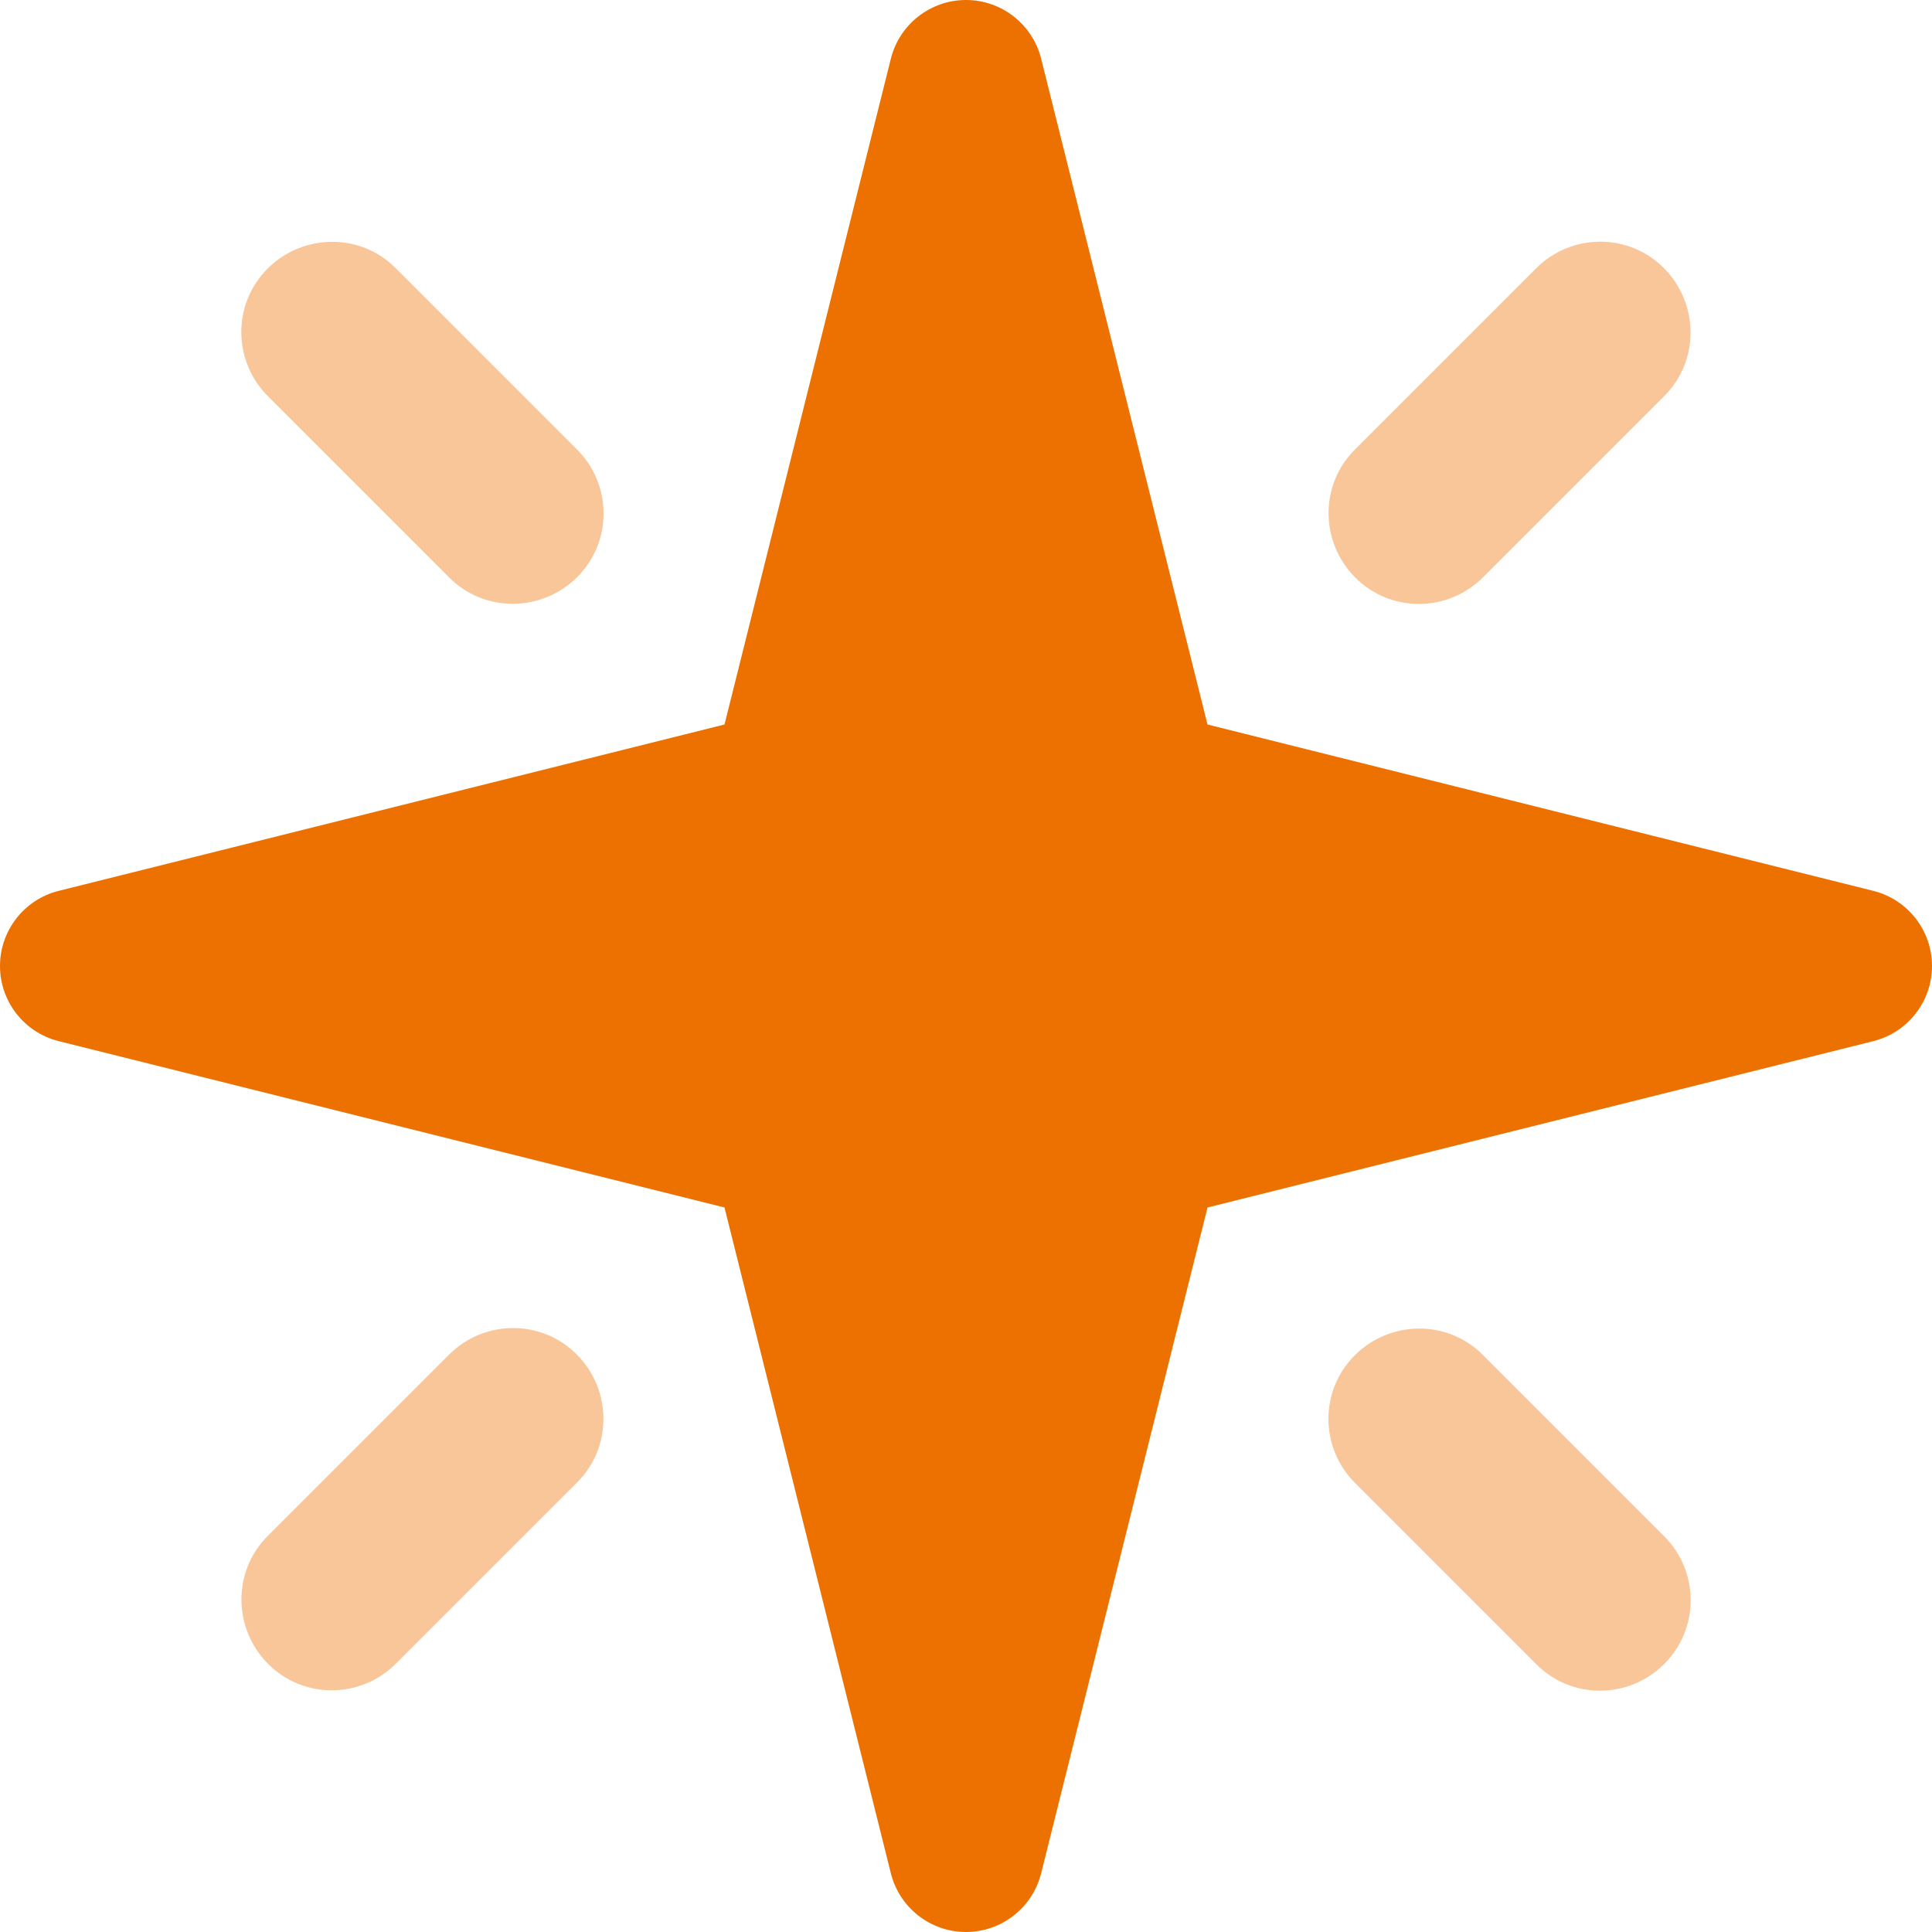 <?xml version="1.0" encoding="UTF-8"?>
<svg xmlns="http://www.w3.org/2000/svg" xmlns:xlink="http://www.w3.org/1999/xlink" version="1.1" id="Ebene_1" x="0px" y="0px" viewBox="0 0 512 512" style="enable-background:new 0 0 512 512;" xml:space="preserve">
<style type="text/css">
	.st0{opacity:0.4;fill:#ED7100;enable-background:new    ;}
	.st1{fill:#ED7100;}
</style>
<path class="st0" d="M71,105c-9.4-9.4-9.4-24.6,0-33.9s24.6-9.4,33.9,0l48,48c9.4,9.4,9.4,24.6,0,33.9s-24.6,9.4-33.9,0L71,105z   M441,105l-48,48c-9.4,9.4-24.6,9.4-33.9,0s-9.4-24.6,0-33.9l48-48c9.4-9.4,24.6-9.4,33.9,0S450.4,95.7,441,105z M441,441  c-9.4,9.4-24.6,9.4-33.9,0l-48-48c-9.4-9.4-9.4-24.6,0-33.9s24.6-9.4,33.9,0l48,48C450.4,416.5,450.4,431.7,441,441z M71,407l48-48  c9.4-9.4,24.6-9.4,33.9,0s9.4,24.6,0,33.9l-48,48c-9.4,9.4-24.6,9.4-33.9,0S61.6,416.3,71,407z"></path>
<path class="st1" d="M192,320L15.5,275.9C6.4,273.6,0,265.4,0,256c0-9.4,6.4-17.6,15.5-19.9L192,192l44.1-176.5  C238.4,6.4,246.6,0,256,0s17.6,6.4,19.9,15.5L320,192l176.5,44.1c9.1,2.3,15.5,10.5,15.5,19.9c0,9.4-6.4,17.6-15.5,19.9L320,320  l-44.1,176.5c-2.3,9.1-10.5,15.5-19.9,15.5s-17.6-6.4-19.9-15.5L192,320z"></path>
</svg>
